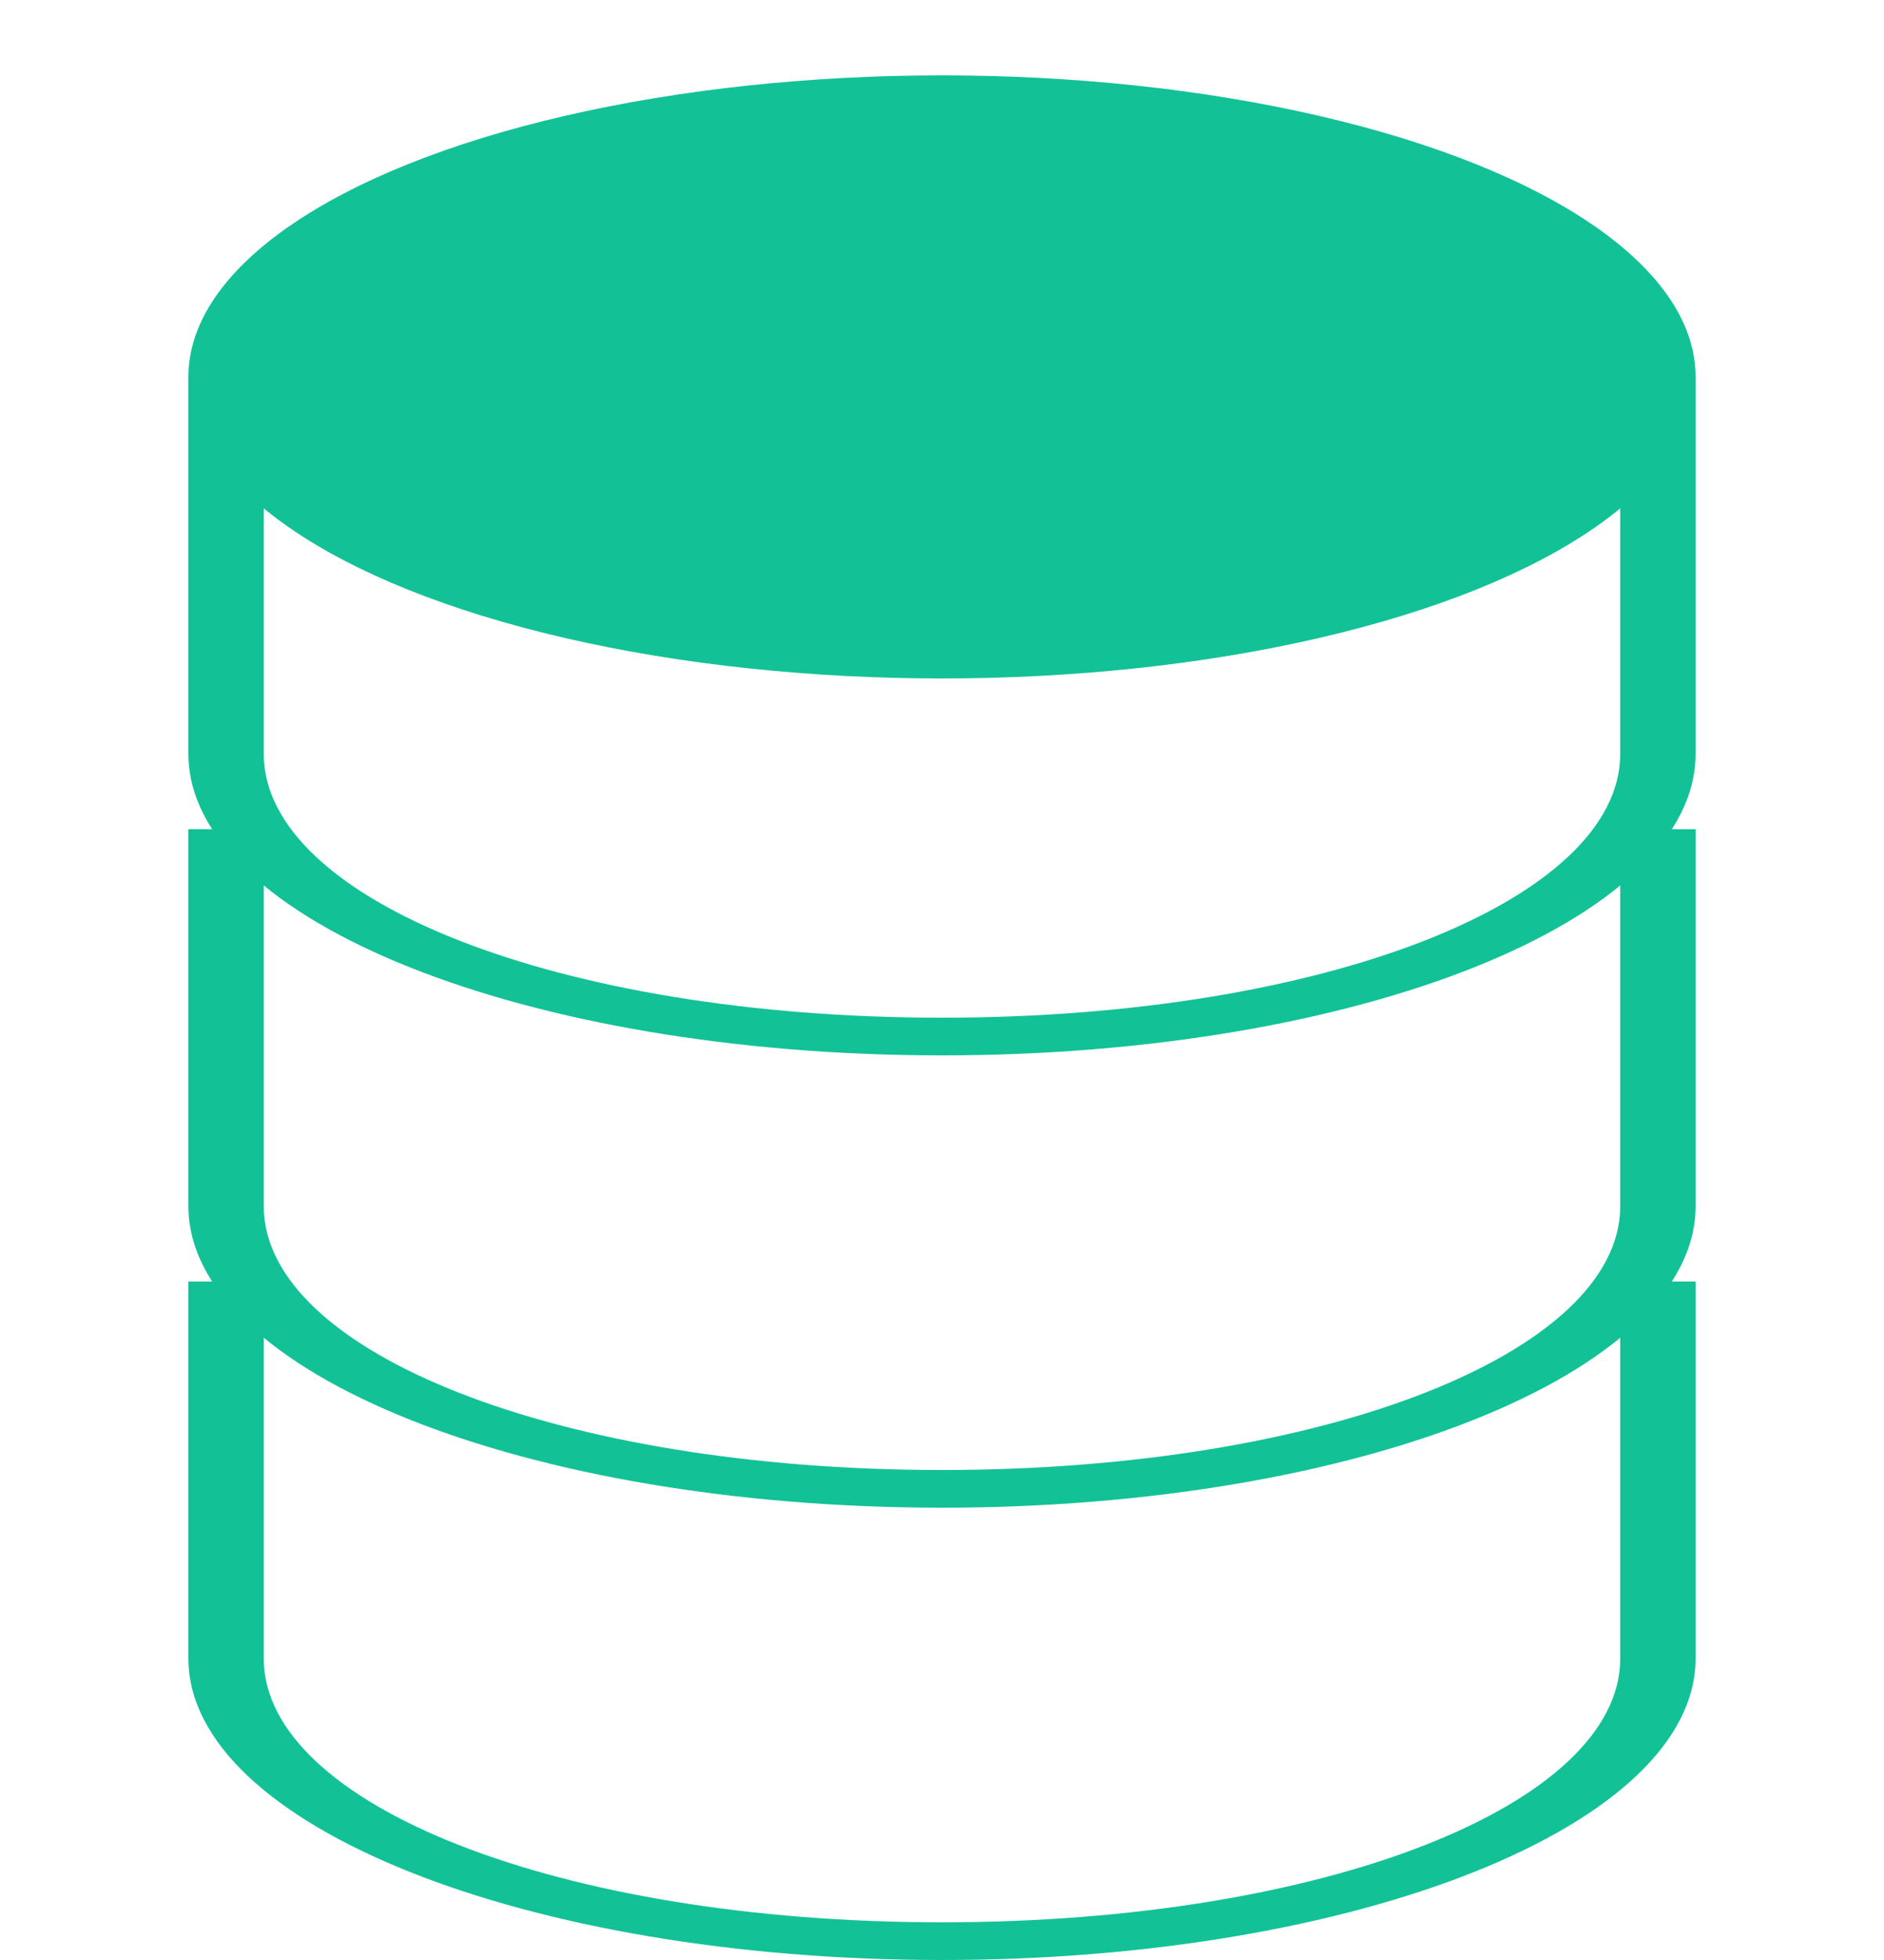 <svg xmlns="http://www.w3.org/2000/svg" width="50" height="52" fill="none" viewBox="0 0 50 52">
    <ellipse cx="25" cy="10" rx="20" ry="8" fill="#12C296"/>
    <path fill="#12C296" d="M5 10v10c0 4.42 8.96 8 20 8s20-3.58 20-8V10h-2v10c0 3.87-7.82 7-18 7S7 23.87 7 20V10H5Z"/>
    <path fill="#12C296" d="M5 22v10c0 4.42 8.96 8 20 8s20-3.58 20-8V22h-2v10c0 3.87-7.82 7-18 7s-18-3.13-18-7V22H5Z"/>
    <path fill="#12C296" d="M5 34v10c0 4.42 8.96 8 20 8s20-3.58 20-8V34h-2v10c0 3.87-7.82 7-18 7s-18-3.13-18-7V34H5Z"/>
</svg>
